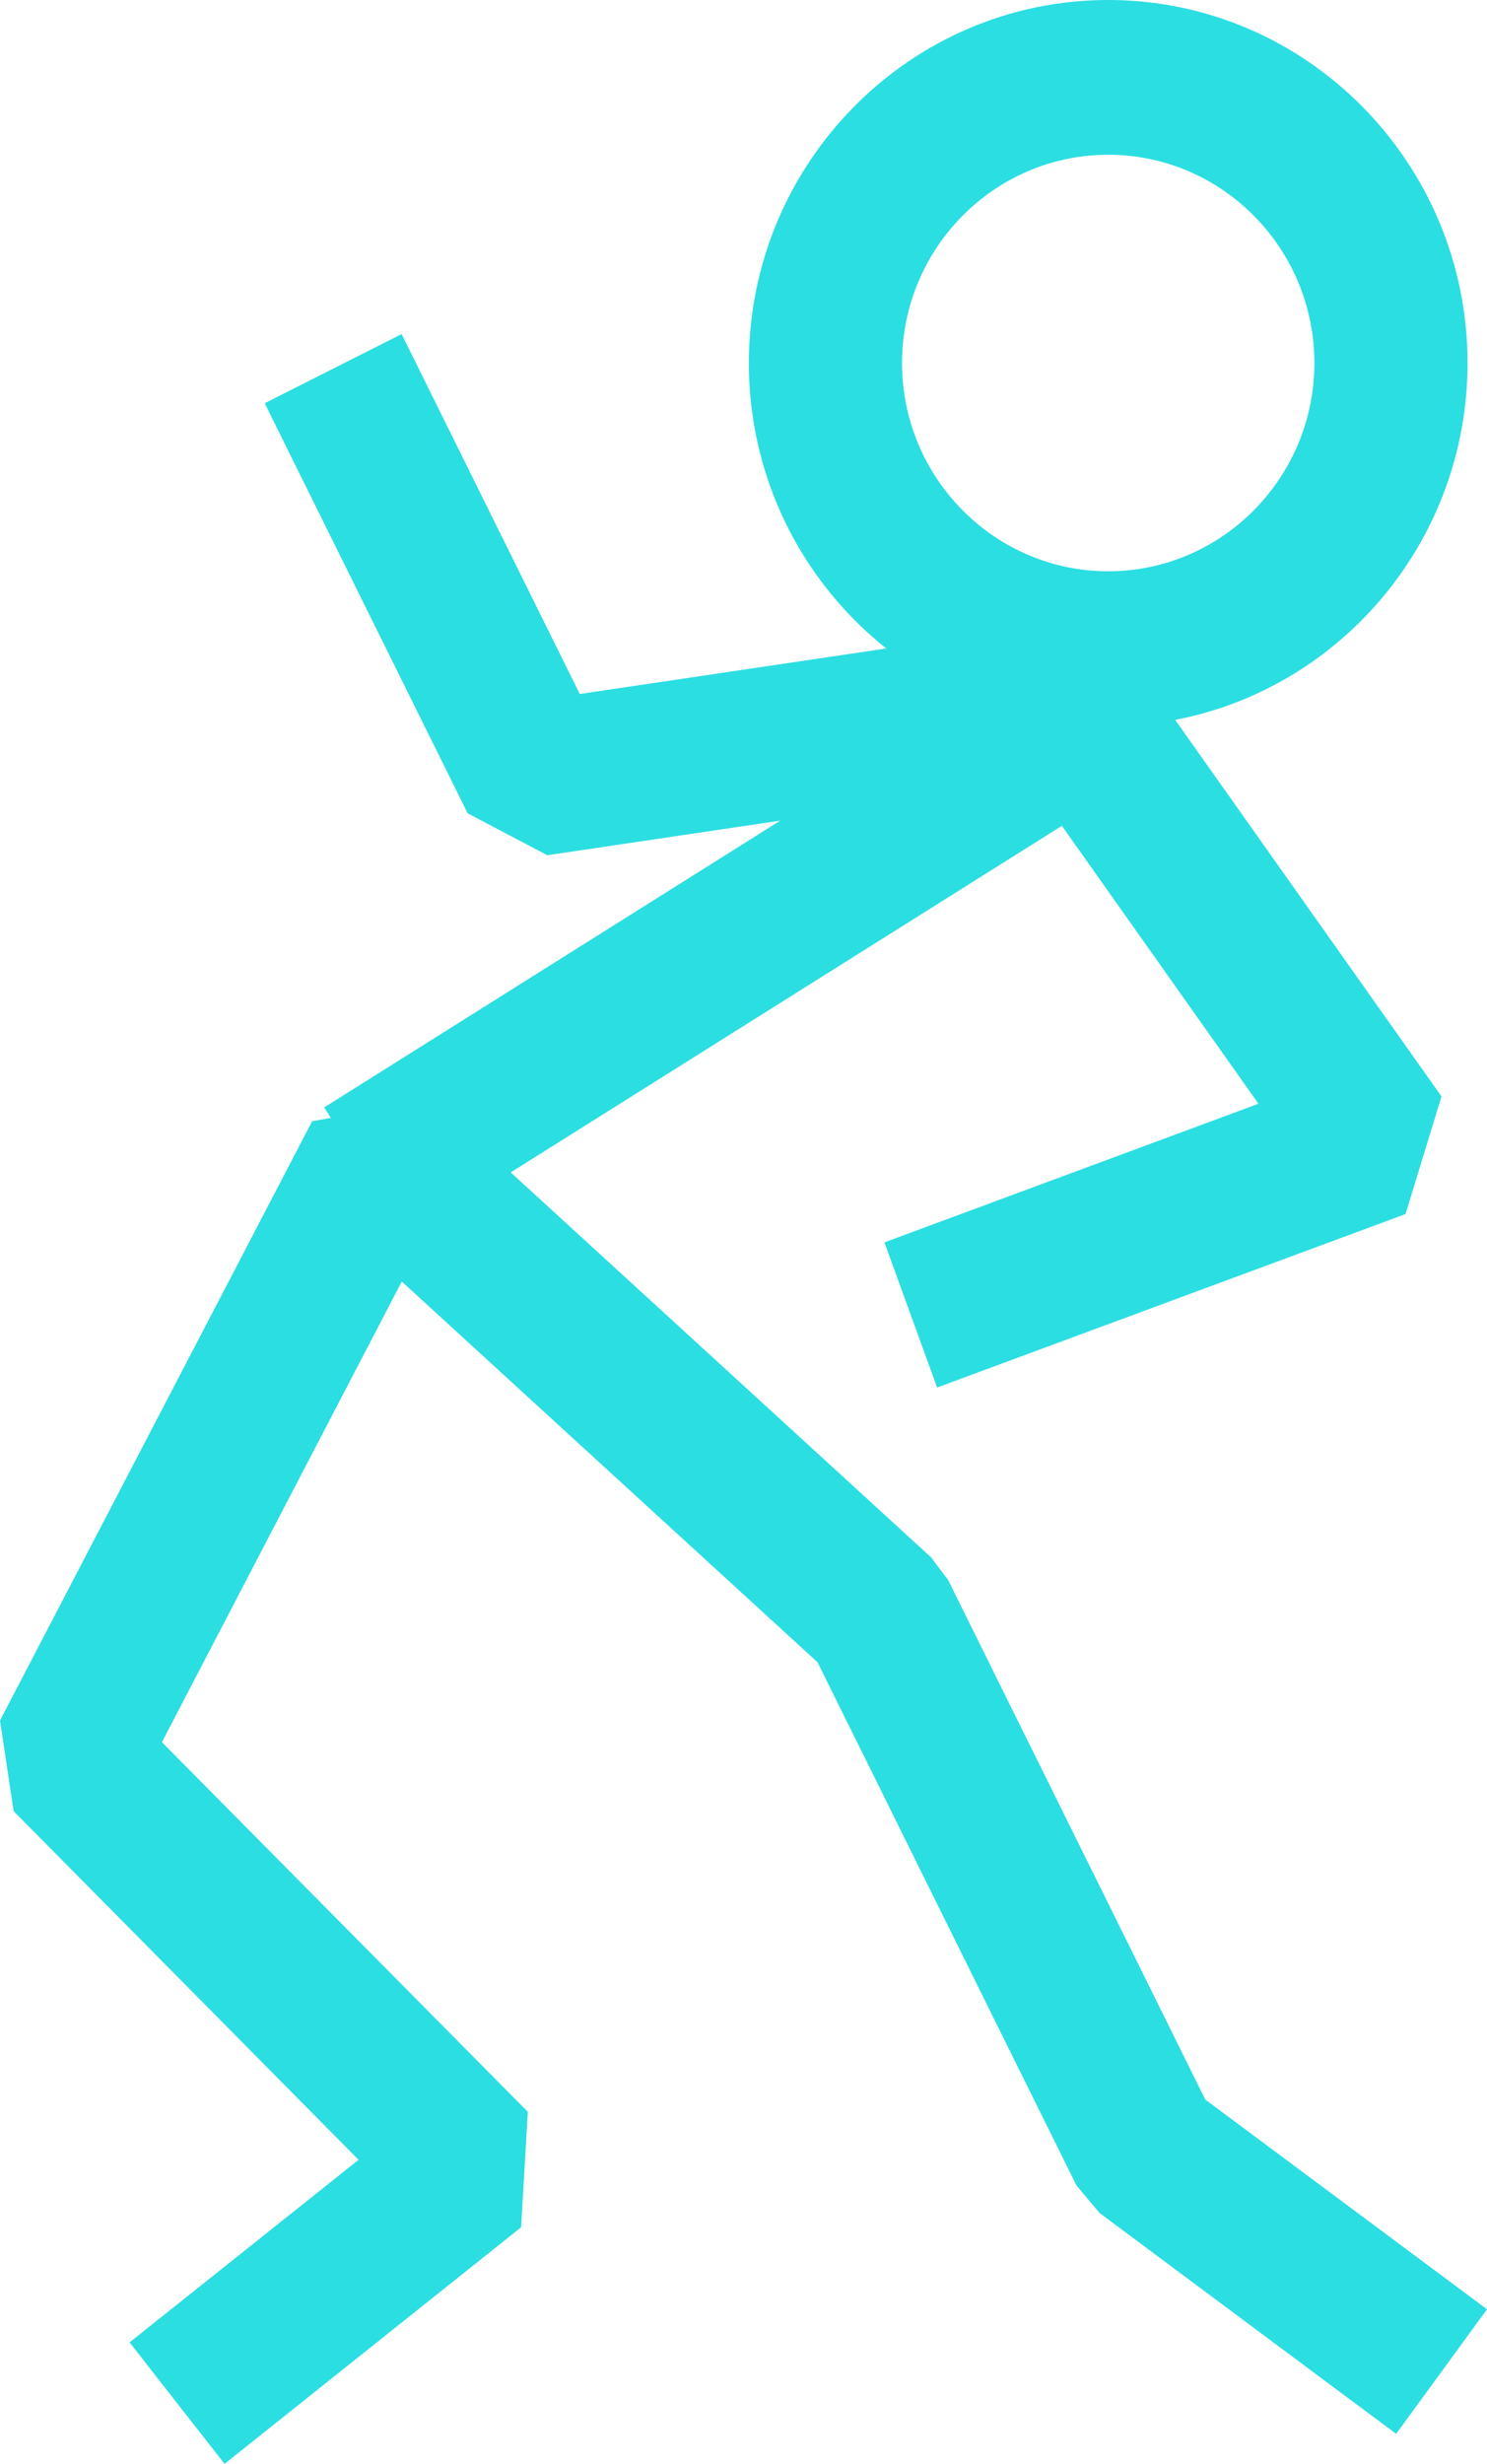 <?xml version="1.0" encoding="UTF-8"?> <svg xmlns="http://www.w3.org/2000/svg" width="93" height="154" viewBox="0 0 93 154" fill="none"><path d="M69.309 45.389C56.913 45.389 46.835 35.204 46.835 22.699C46.835 10.184 56.913 0 69.309 0C81.706 0 91.783 10.184 91.783 22.689C91.783 35.204 81.706 45.389 69.309 45.389ZM69.309 9.672C62.201 9.672 56.415 15.513 56.415 22.689C56.415 29.866 62.201 35.707 69.309 35.707C76.418 35.707 82.204 29.866 82.204 22.689C82.204 15.513 76.418 9.672 69.309 9.672Z" fill="#2BDEE2"></path><path d="M58.609 86.725L55.313 77.653L78.707 68.987L64.529 48.957L34.228 53.455L29.247 50.834L16.554 25.204L25.118 20.881L36.259 43.377L66.033 38.957L70.622 40.93L90.155 68.533L87.904 75.883L58.609 86.725Z" fill="#2BDEE2"></path><path d="M64.207 41.609L20.28 69.215L25.343 77.427L69.27 49.82L64.207 41.609Z" fill="#2BDEE2"></path><path d="M14.044 154L8.104 146.408L22.426 134.995L0.853 113.205L0 107.538L19.523 70.08L26.986 68.745L58.226 97.334L59.298 98.756L75.383 131.233L93 144.338L87.319 152.124L68.773 138.322L67.326 136.601L51.127 103.892L25.128 80.1L10.126 108.892L33.012 131.997L32.59 139.212L14.044 154Z" fill="#2BDEE2"></path></svg> 